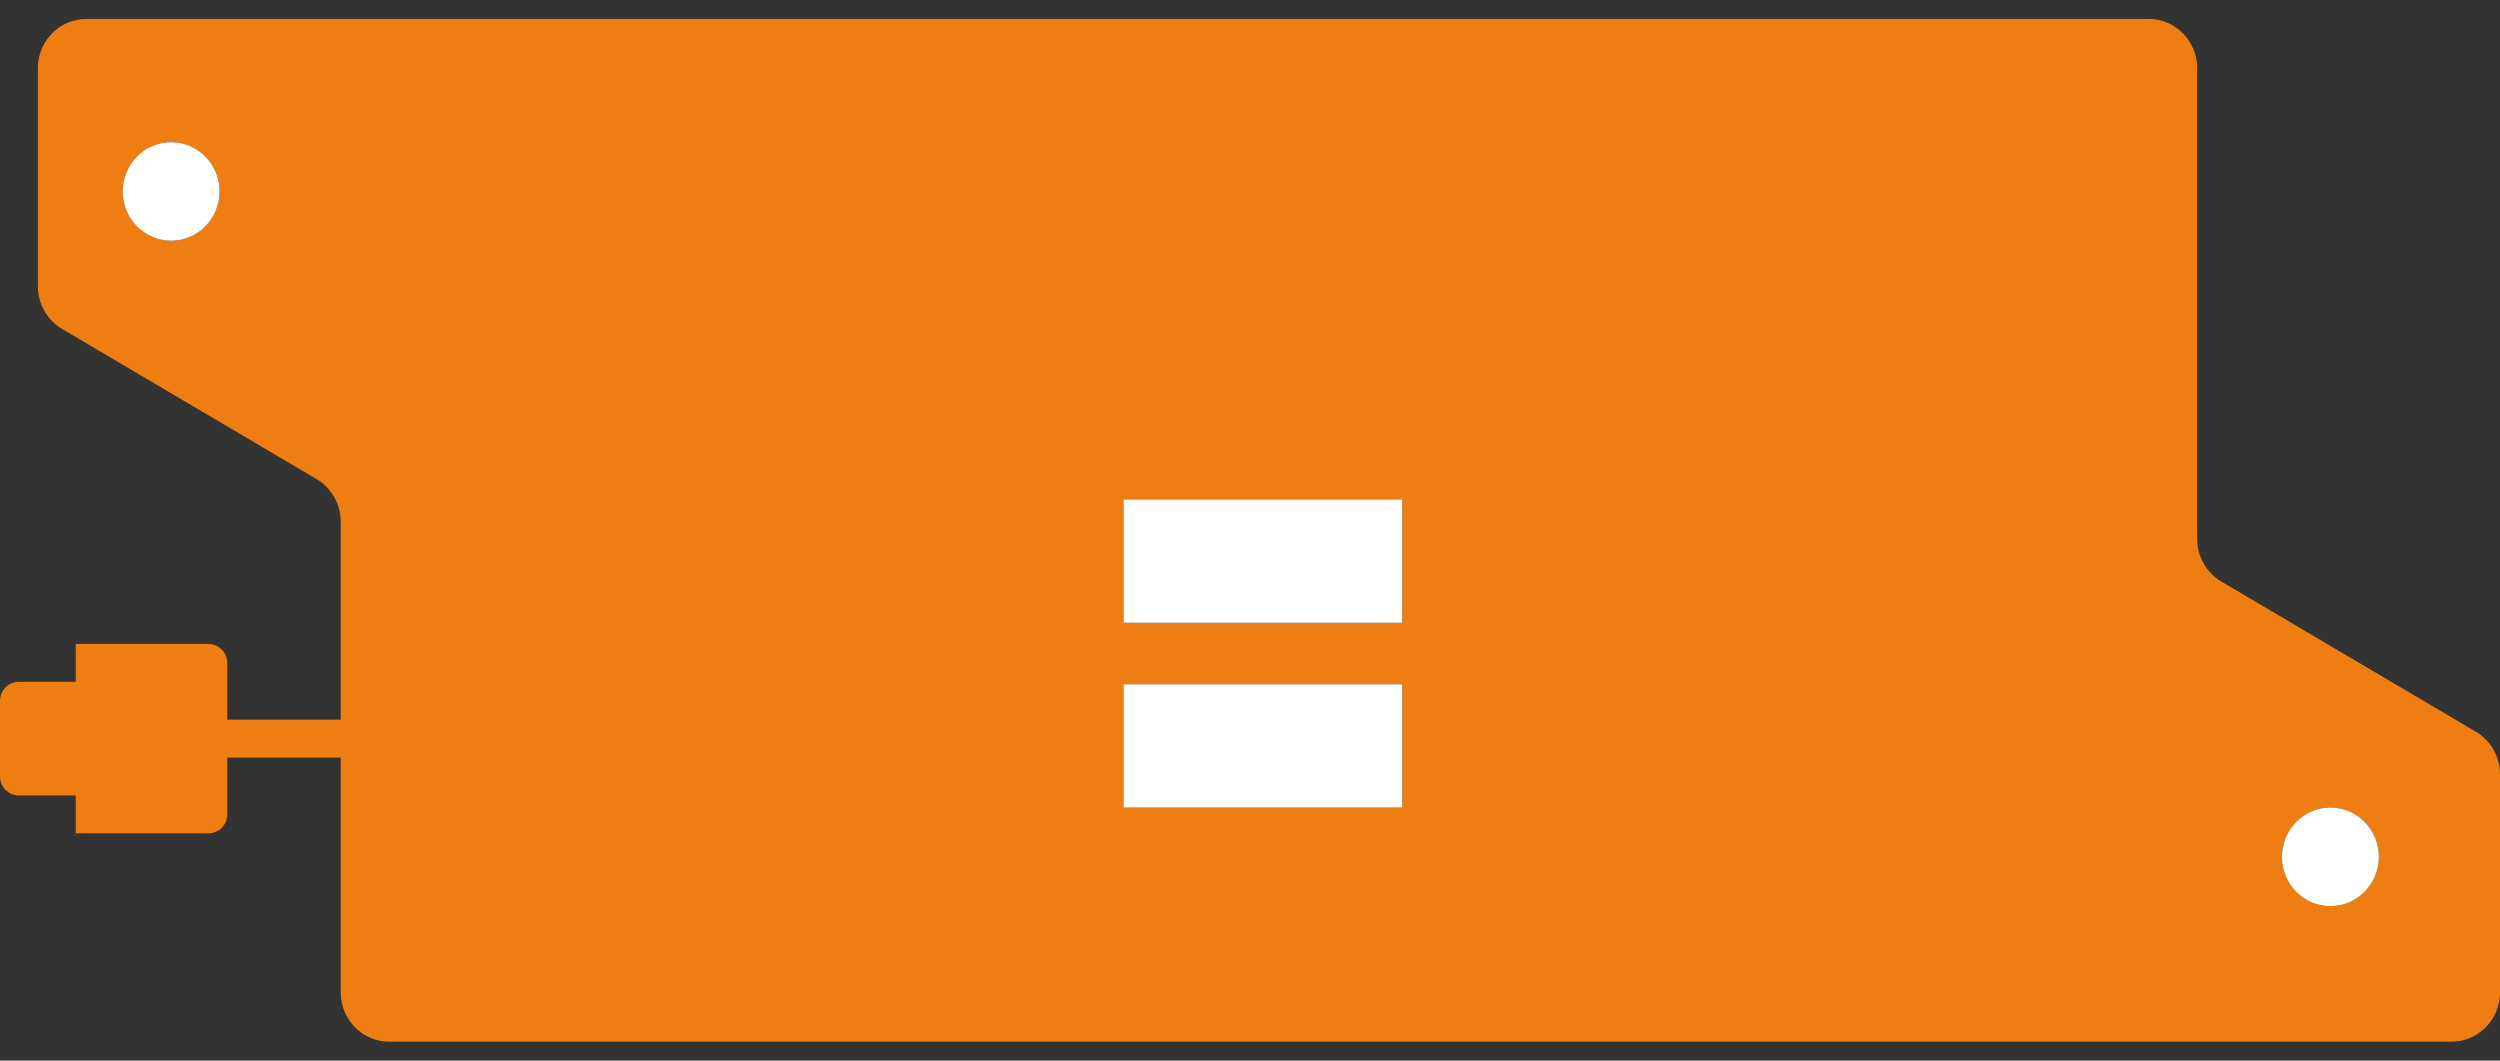 <svg width="66" height="28" viewBox="0 0 66 28" fill="none" xmlns="http://www.w3.org/2000/svg">
<rect x="0" y="0" width="66" height="28" fill="#333333" stroke="none"/>
<path fill-rule="evenodd" clip-rule="evenodd" d="M1 7.558C1 8.022 1.243 8.45 1.637 8.683L8.358 12.648C8.545 12.758 8.698 12.913 8.807 13.095C8.928 13.296 8.995 13.53 8.995 13.774V26.199C8.995 26.917 9.568 27.5 10.275 27.5H64.721C65.427 27.5 66 26.917 66 26.199V20.442C66 19.978 65.757 19.549 65.362 19.317L58.642 15.352C58.248 15.119 58.005 14.69 58.005 14.226V1.801C58.005 1.083 57.432 0.5 56.725 0.5H2.279C1.573 0.5 1 1.083 1 1.801V7.558ZM29.662 13.187H37.018V16.44H29.662V13.187ZM37.018 18.066H29.662V21.319H37.018V18.066ZM62.802 22.62C62.802 23.339 62.229 23.922 61.523 23.922C60.816 23.922 60.243 23.339 60.243 22.62C60.243 21.902 60.816 21.319 61.523 21.319C62.229 21.319 62.802 21.902 62.802 22.62ZM4.518 6.355C5.224 6.355 5.797 5.773 5.797 5.054C5.797 4.336 5.224 3.753 4.518 3.753C3.812 3.753 3.239 4.336 3.239 5.054C3.239 5.773 3.812 6.355 4.518 6.355Z" fill="#EF7E12"/>
<path d="M5.797 5.054C5.797 5.773 5.224 6.355 4.518 6.355C3.812 6.355 3.239 5.773 3.239 5.054C3.239 4.336 3.812 3.753 4.518 3.753C5.224 3.753 5.797 4.336 5.797 5.054Z" fill="white"/>
<path d="M61.523 23.922C62.229 23.922 62.802 23.339 62.802 22.62C62.802 21.902 62.229 21.319 61.523 21.319C60.816 21.319 60.243 21.902 60.243 22.62C60.243 23.339 60.816 23.922 61.523 23.922Z" fill="white"/>
<path d="M37.018 13.187H29.662V16.44H37.018V13.187Z" fill="white"/>
<path d="M29.662 18.066H37.018V21.319H29.662V18.066Z" fill="white"/>
<path d="M0.5 21C0.373 21 0.257 20.953 0.169 20.875C0.112 20.824 0.066 20.762 0.037 20.689C0.014 20.631 -7.91887e-10 20.566 0 20.5L2.38506e-08 18.5C2.71346e-08 18.225 0.224 18 0.5 18H2V17H5.5C5.776 17 6 17.225 6 17.5V19H12V20H6V21.5C6 21.576 5.982 21.648 5.953 21.711C5.925 21.771 5.885 21.826 5.836 21.871C5.747 21.951 5.629 22 5.5 22H2V21H0.5Z" fill="#EF7E12"/>
</svg>
